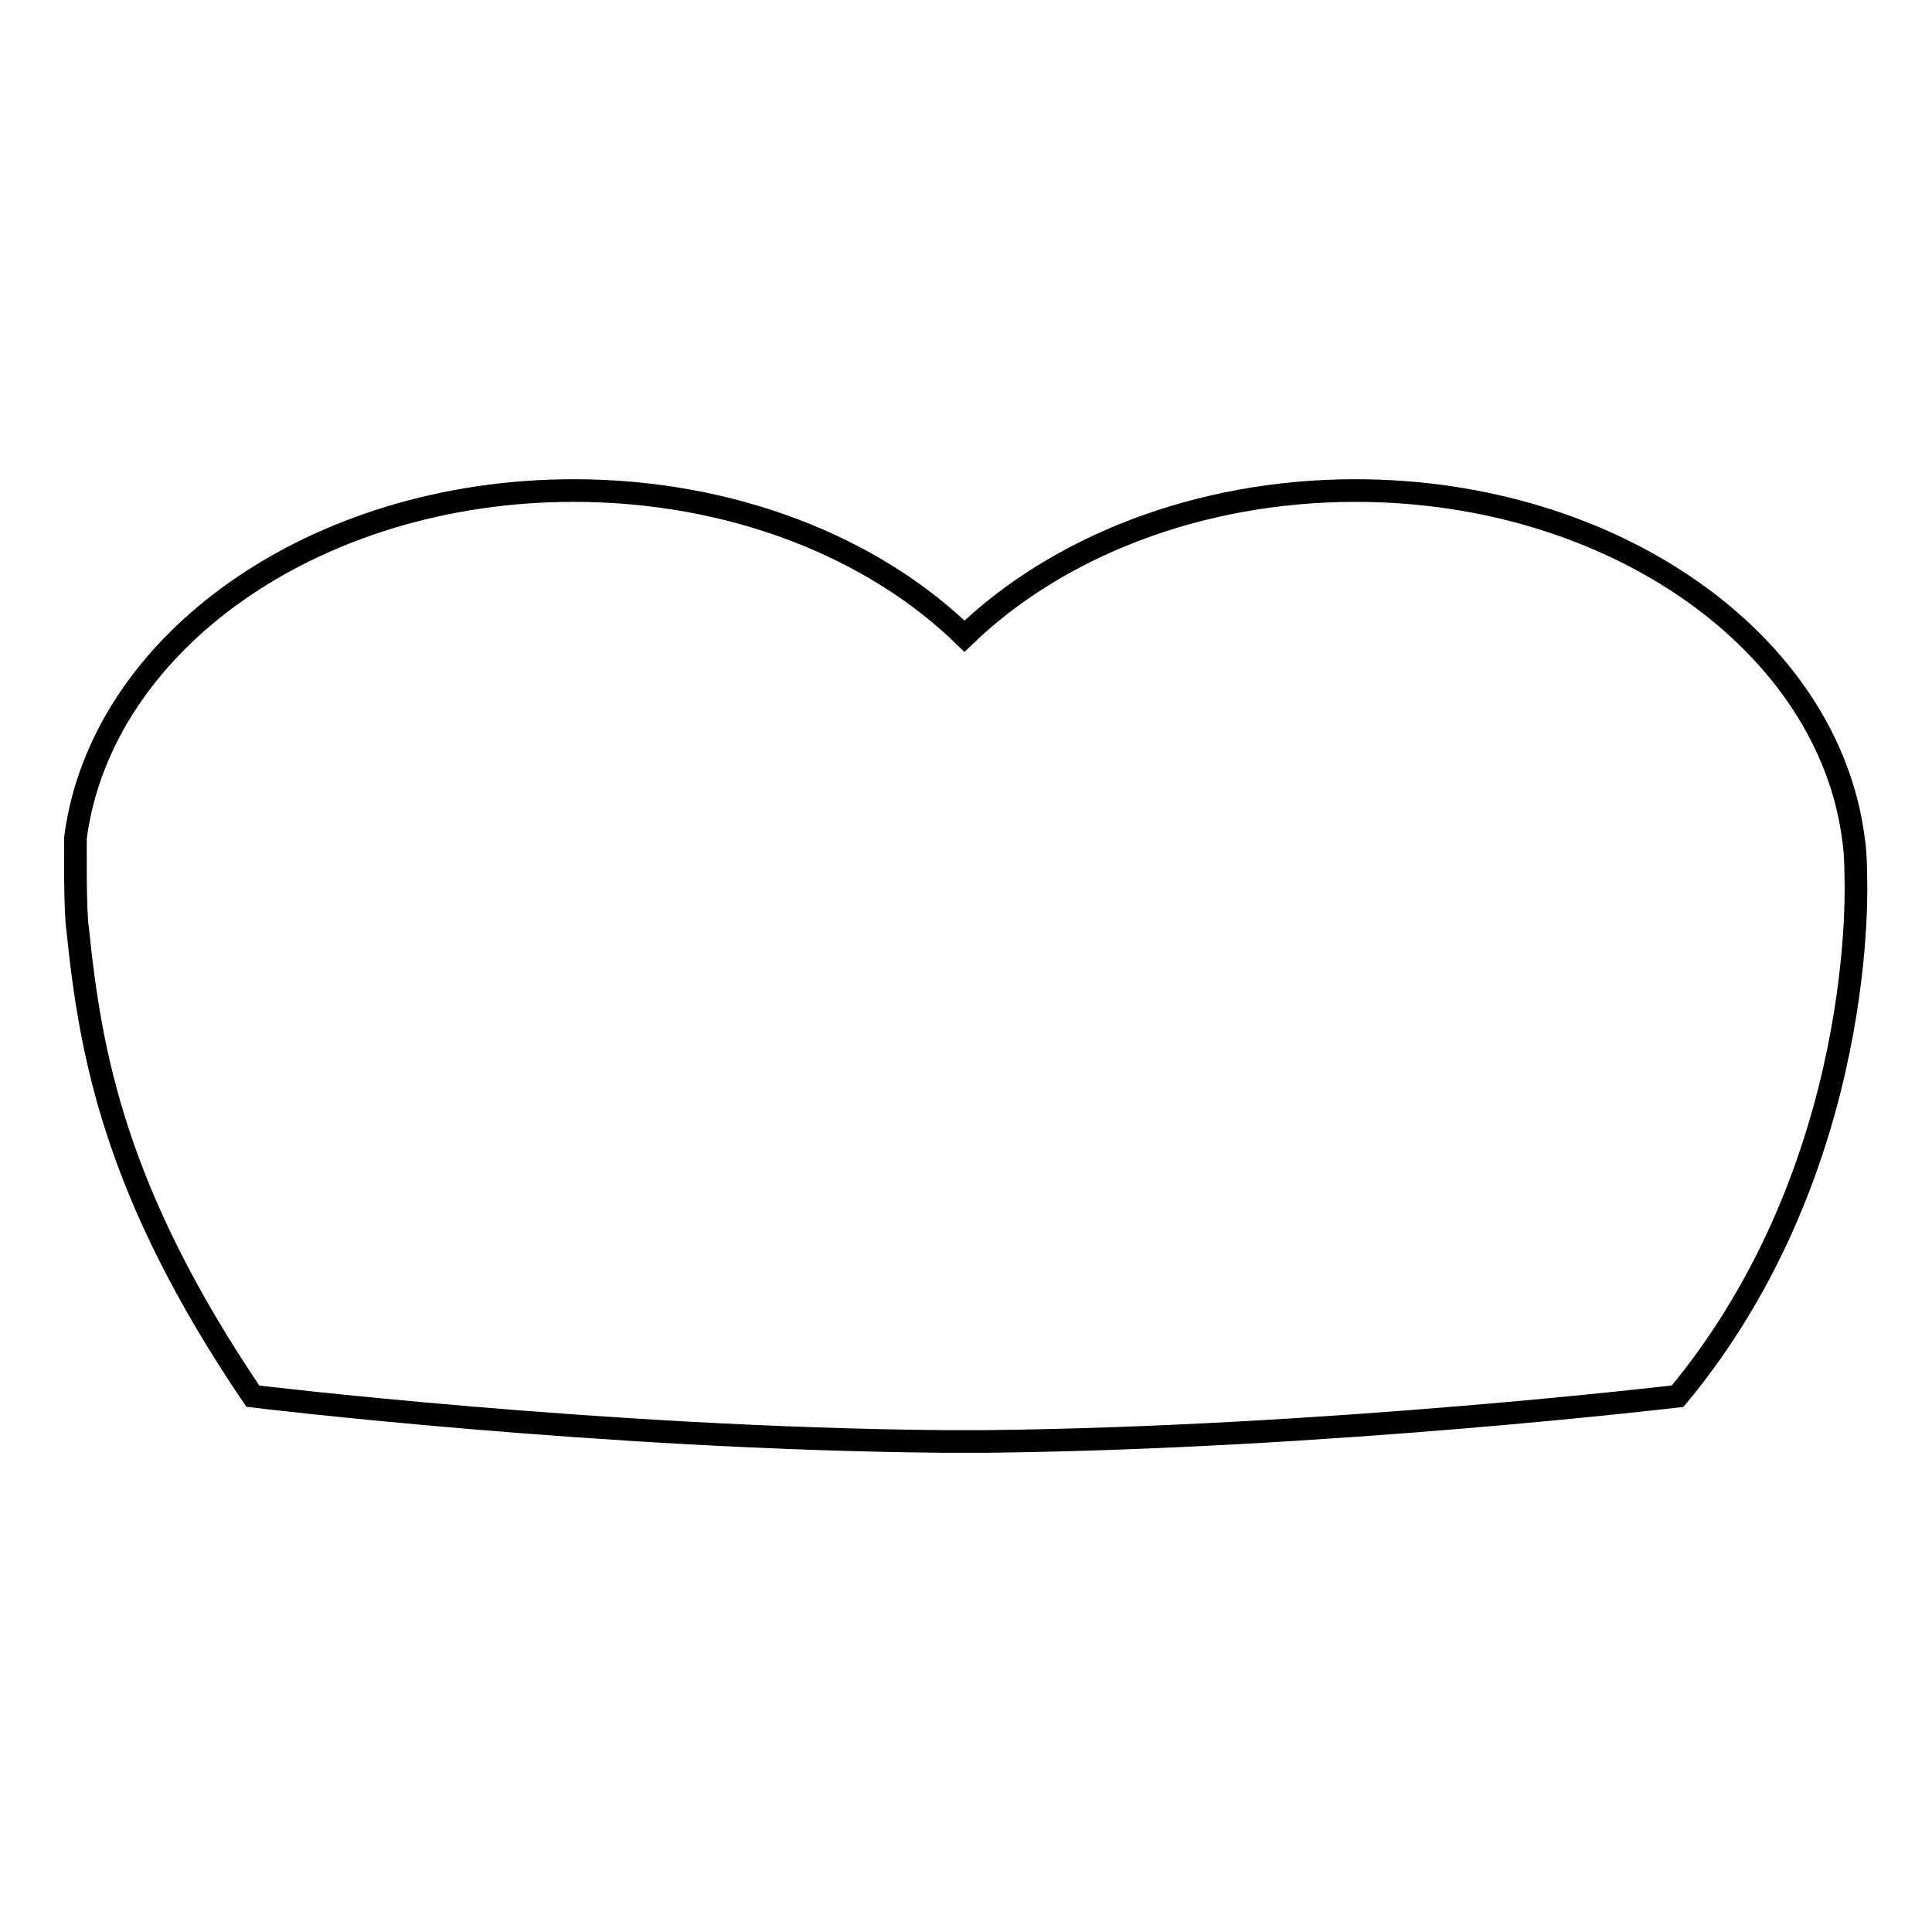 <?xml version="1.0" encoding="utf-8"?>
<!-- Svg Vector Icons : http://www.onlinewebfonts.com/icon -->
<!DOCTYPE svg PUBLIC "-//W3C//DTD SVG 1.1//EN" "http://www.w3.org/Graphics/SVG/1.1/DTD/svg11.dtd">
<svg version="1.1" xmlns="http://www.w3.org/2000/svg" xmlns:xlink="http://www.w3.org/1999/xlink" x="0px" y="0px" viewBox="0 0 256 256" enable-background="new 0 0 256 256" xml:space="preserve">
<g><g><g><g><path stroke-width="3" fill-opacity="0" stroke="#000000"  d="M10,111c0,0,0,0.1,0,0.1c0,0.1-0.1,9.8,0.3,12.1c1.7,16.5,4.9,34.8,23.2,61.8c0,0,46.1,5.6,91.5,6l-0.1,0c1,0,2,0,3,0c1,0,2,0,3,0l-0.1,0c45.3-0.5,91.5-6,91.5-6c25.4-30.6,23.6-68.8,23.6-68.9c0-3.2-0.3-4.9-0.3-4.9c-3.3-25.9-31.6-46.2-66-46.2c-21,0-39.7,7.6-51.8,19.3C115.7,72.5,97,65,76,65C41.7,65,13.4,85.1,10,111z"/></g></g><g></g><g></g><g></g><g></g><g></g><g></g><g></g><g></g><g></g><g></g><g></g><g></g><g></g><g></g><g></g></g></g>
</svg>